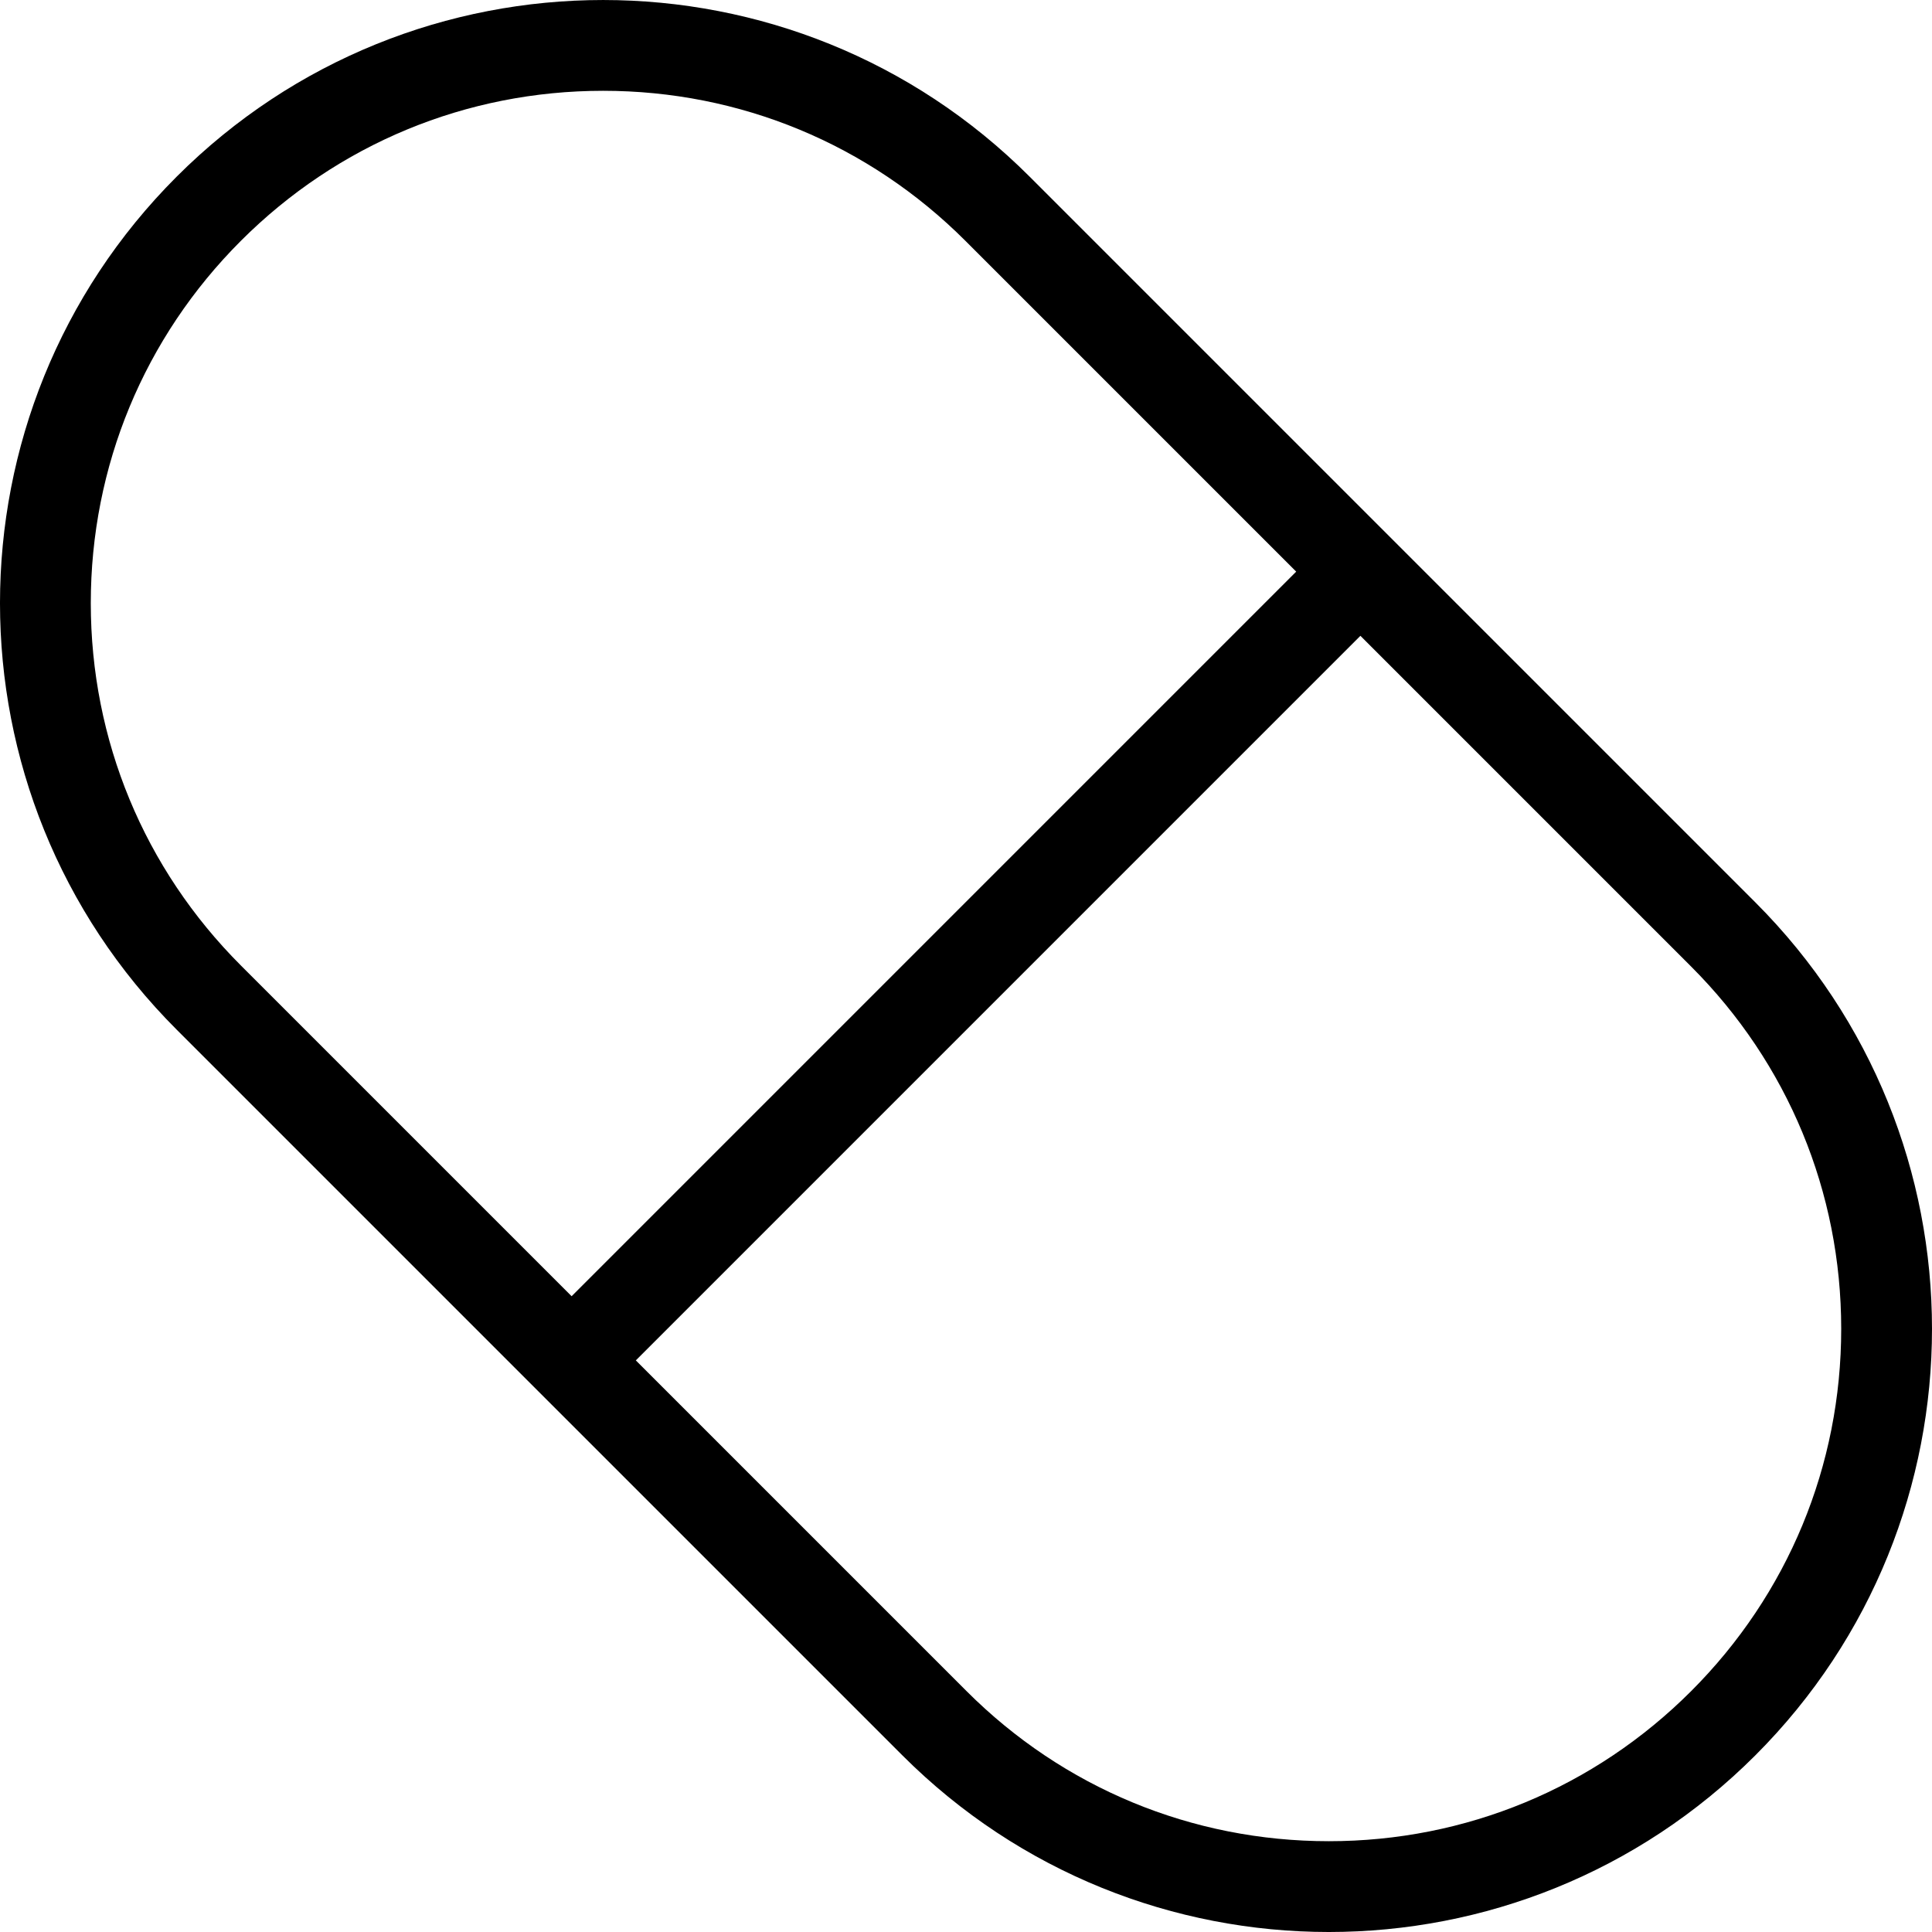 <?xml version="1.0" encoding="iso-8859-1"?>
<!-- Generator: Adobe Illustrator 18.0.0, SVG Export Plug-In . SVG Version: 6.00 Build 0)  -->
<!DOCTYPE svg PUBLIC "-//W3C//DTD SVG 1.1//EN" "http://www.w3.org/Graphics/SVG/1.1/DTD/svg11.dtd">
<svg version="1.1" id="Capa_1" xmlns="http://www.w3.org/2000/svg" xmlns:xlink="http://www.w3.org/1999/xlink" x="0px" y="0px"
	 viewBox="0 0 255.359 255.359" style="enable-background:new 0 0 255.359 255.359;" xml:space="preserve">
<path d="M232.009,119.268L136.091,23.35C120.524,7.785,100.12,0.001,79.718,0.001c-20.402,0-40.802,7.782-56.368,23.35
	c-31.134,31.131-31.134,81.609,0,112.74l95.918,95.918c15.565,15.565,35.97,23.35,56.37,23.35c20.405,0,40.803-7.782,56.371-23.35
	C263.142,200.878,263.142,150.399,232.009,119.268z M12,79.72c0-18.089,7.044-35.095,19.836-47.885
	C44.625,19.045,61.63,12.001,79.718,12.001c18.089,0,35.096,7.045,47.887,19.835l43.718,43.718l-95.769,95.772l-43.72-43.72
	C19.044,114.815,12,97.809,12,79.72z M223.523,223.523c-12.791,12.791-29.796,19.835-47.885,19.835
	c-18.088,0-35.094-7.044-47.884-19.835L84.04,179.809l95.769-95.771l43.715,43.715c12.791,12.79,19.835,29.796,19.835,47.885
	C243.359,193.727,236.315,210.733,223.523,223.523z"/>
<g>
</g>
<g>
</g>
<g>
</g>
<g>
</g>
<g>
</g>
<g>
</g>
<g>
</g>
<g>
</g>
<g>
</g>
<g>
</g>
<g>
</g>
<g>
</g>
<g>
</g>
<g>
</g>
<g>
</g>
</svg>
